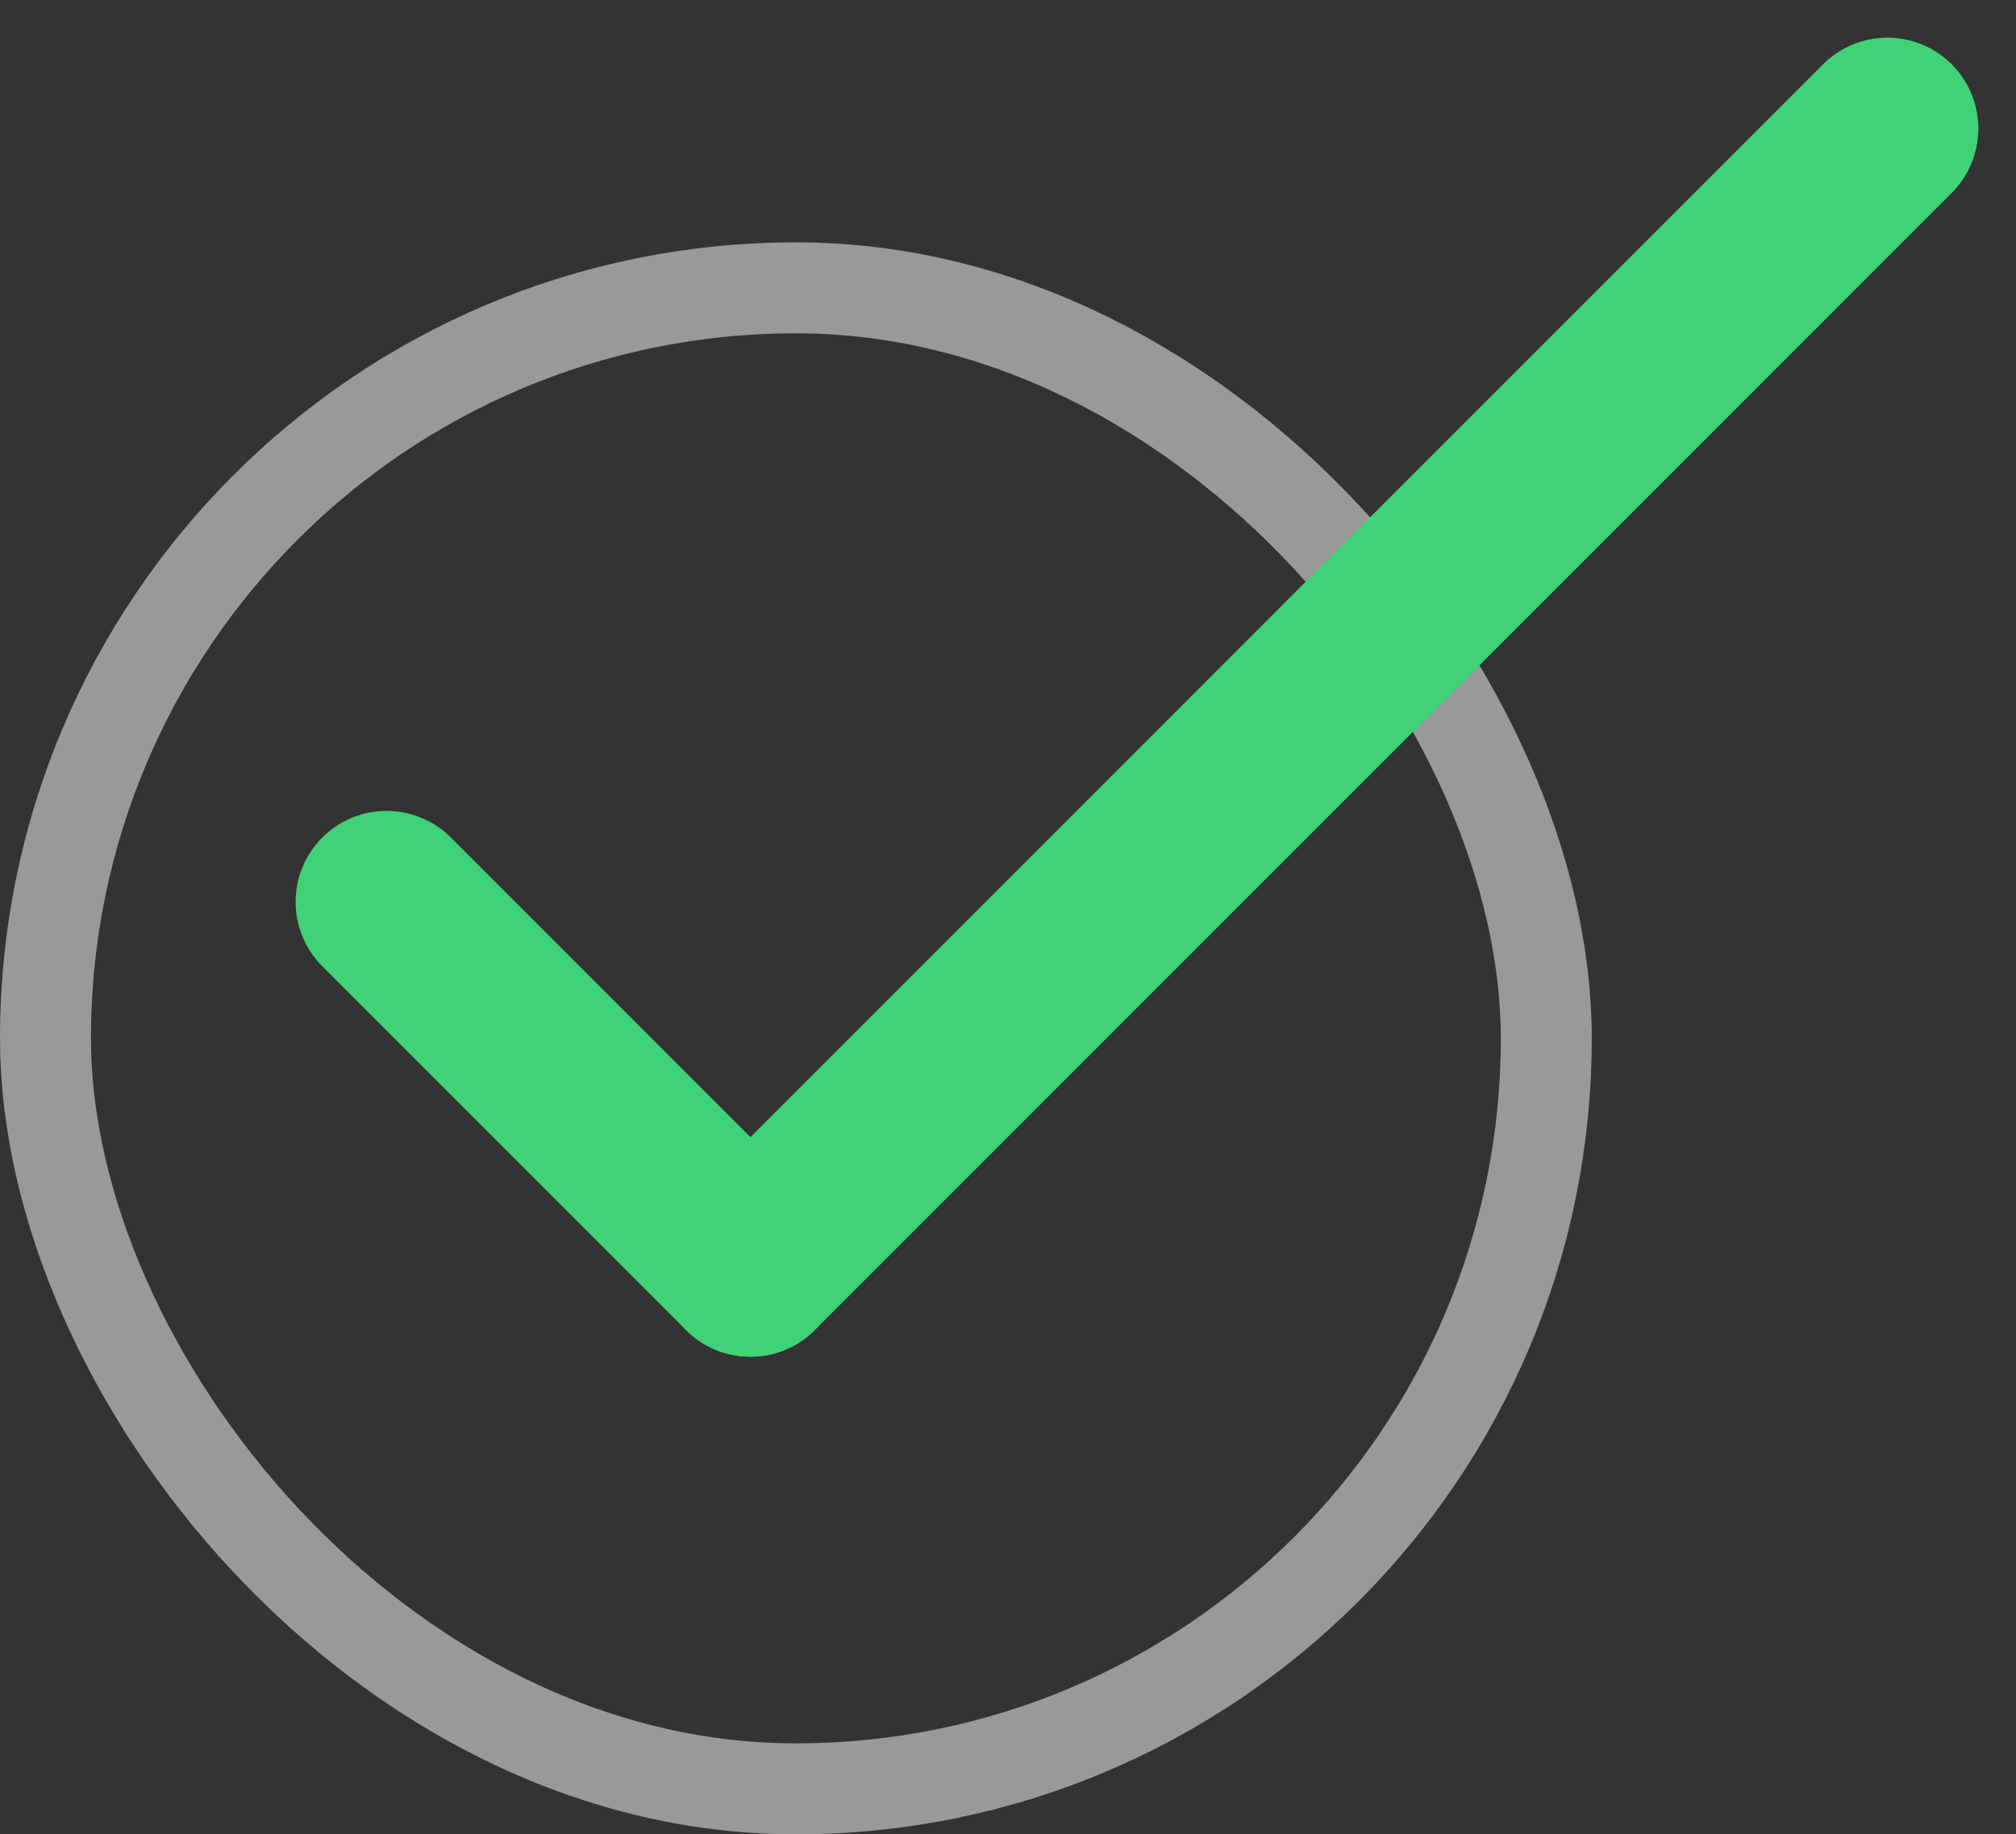 <svg xmlns="http://www.w3.org/2000/svg" width="44.328" height="40.328" viewBox="0 0 44.328 40.328">
  <rect x="0" y="0" width="44.328" height="40.328" fill="#333333" stroke="none"/>
  <g id="Component_25_16" data-name="Component 25 – 16" transform="translate(0 2.828)">
    <g id="Rectangle_115" data-name="Rectangle 115" transform="translate(0 2.5)" fill="none" stroke="#fff" stroke-width="2" opacity="0.5">
      <rect width="35" height="35" rx="17.5" stroke="none"/>
      <rect x="1" y="1" width="33" height="33" rx="16.5" fill="none"/>
    </g>
    <g id="Group_267" data-name="Group 267" transform="translate(-1090 -2335.5)">
      <line id="Line_29" data-name="Line 29" x2="8" y2="8" transform="translate(1098.5 2352.5)" fill="none" stroke="#3fd276" stroke-linecap="round" stroke-width="4"/>
      <line id="Line_30" data-name="Line 30" x1="25" y2="25" transform="translate(1106.5 2335.5)" fill="none" stroke="#3fd276" stroke-linecap="round" stroke-width="4"/>
    </g>
  </g>
</svg>
